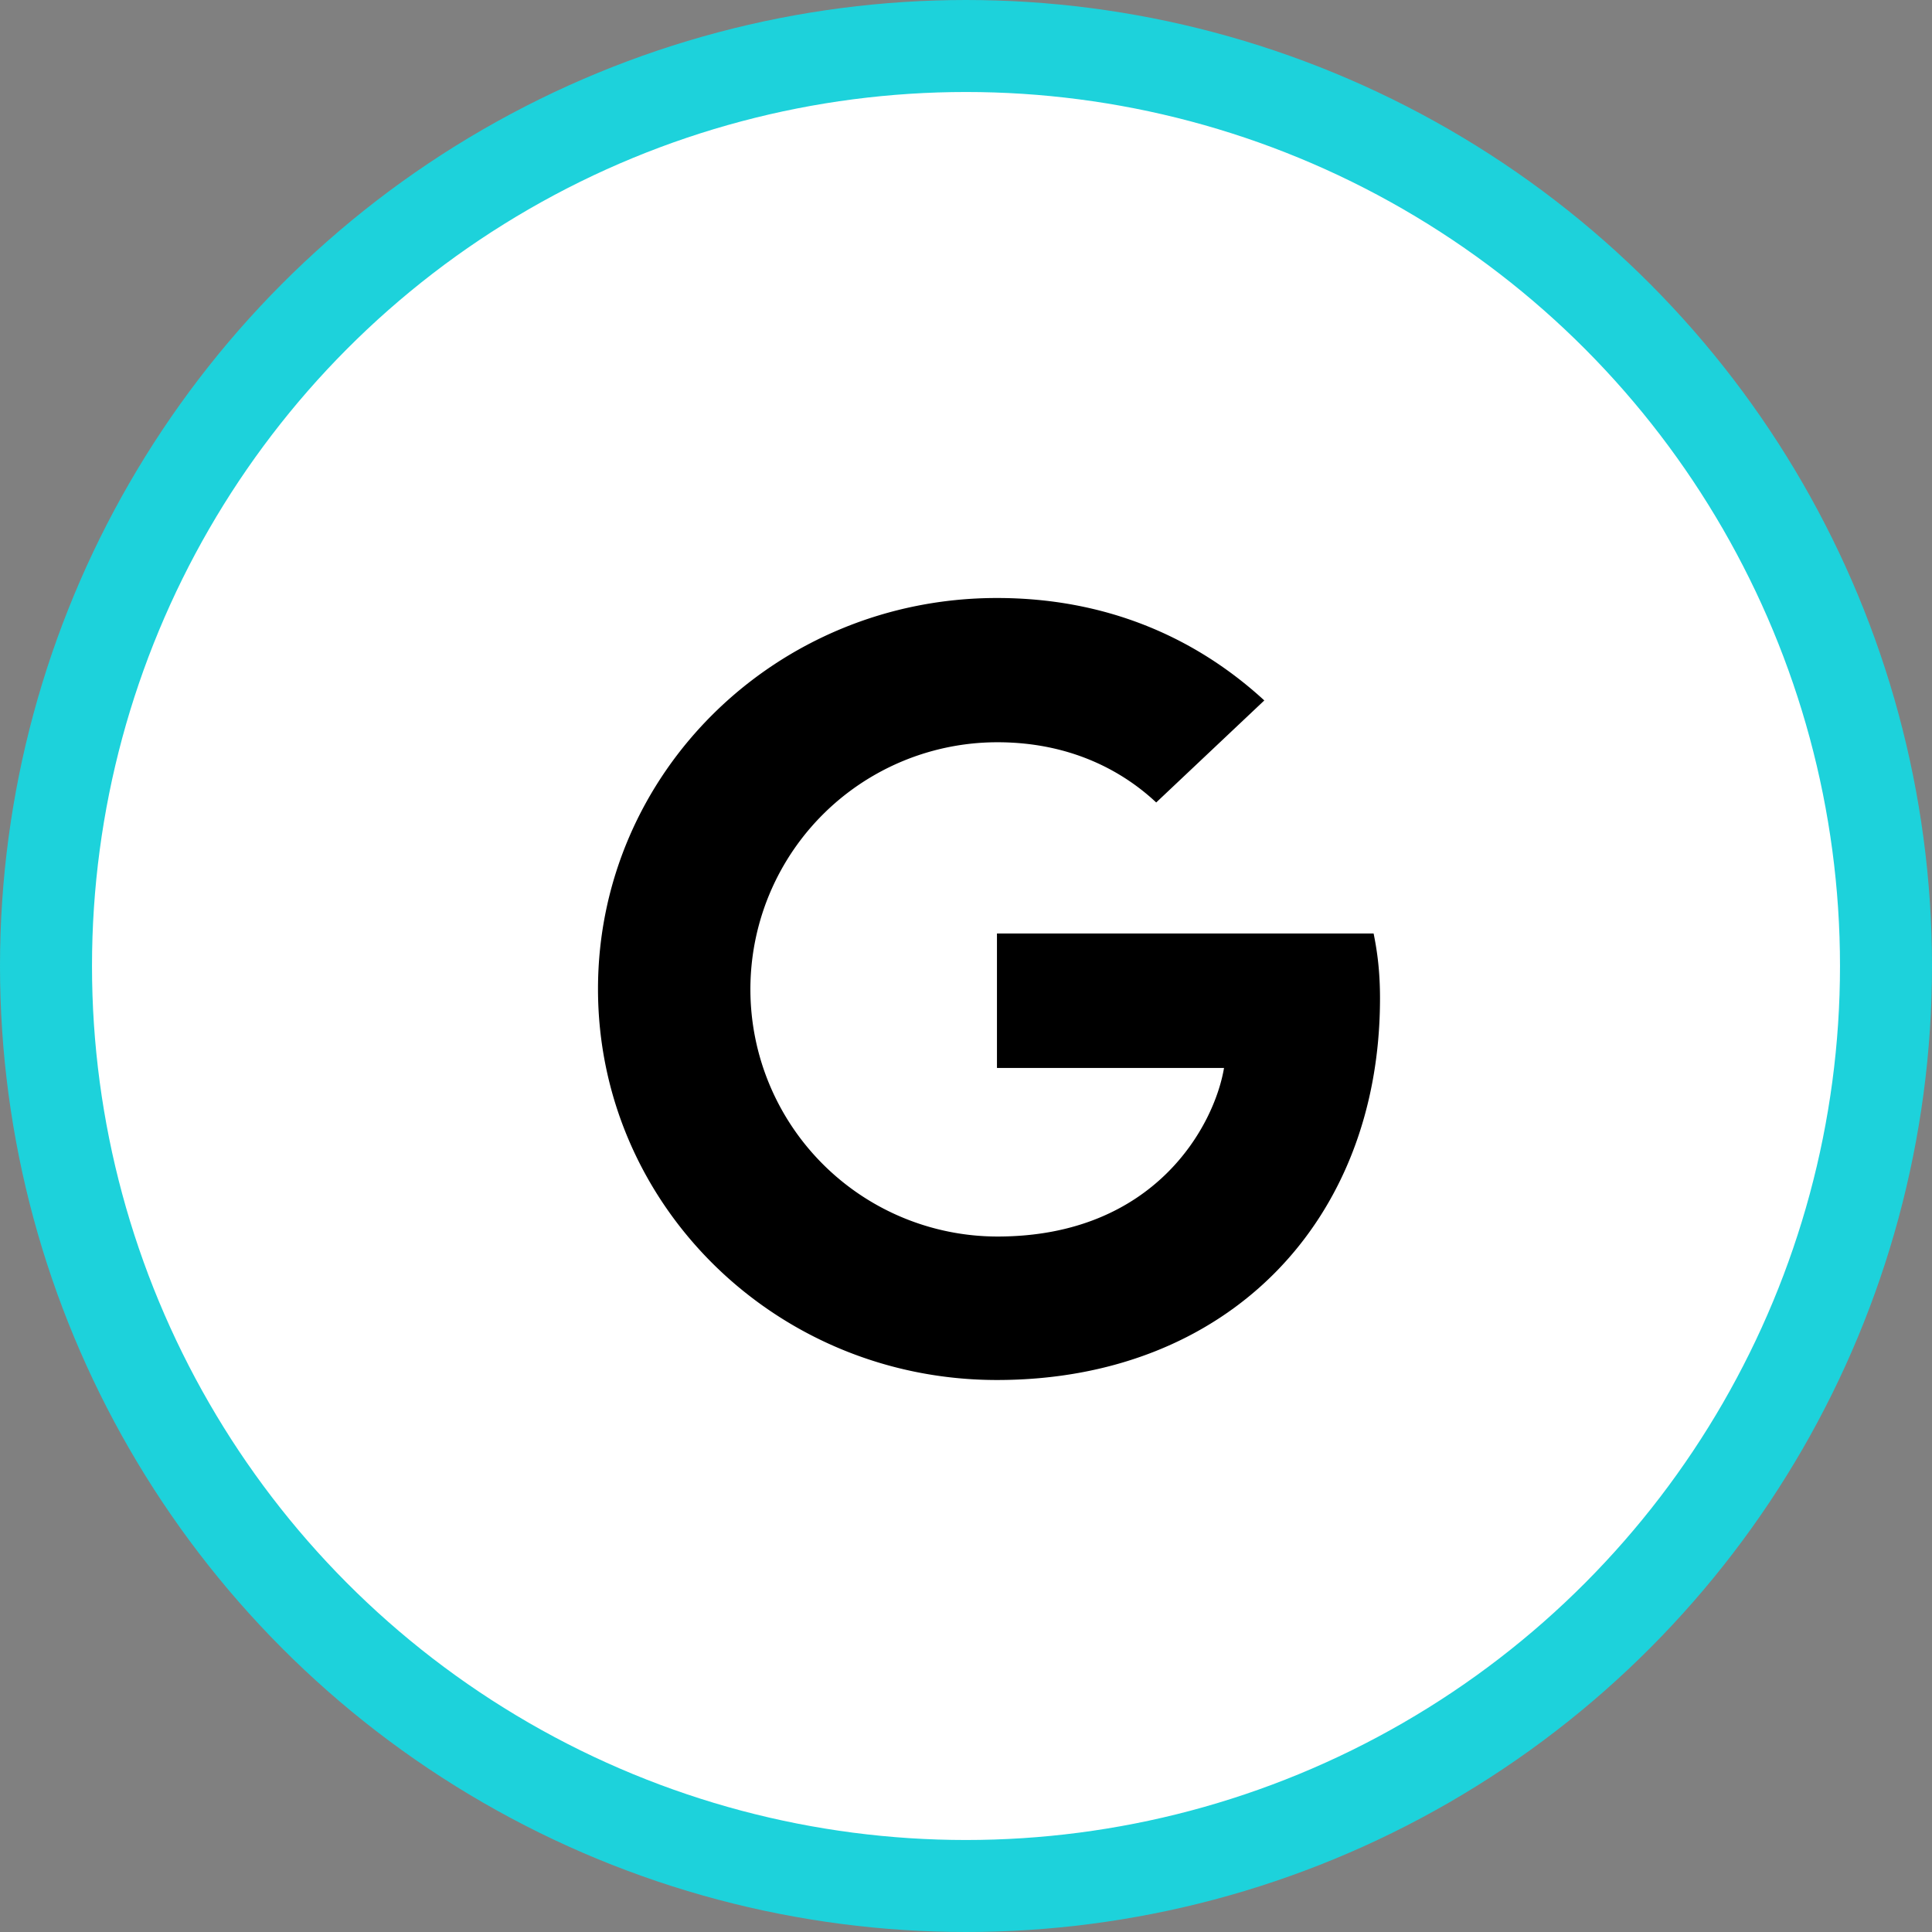 <svg width="42" height="42" viewBox="0 0 42 42" xmlns="http://www.w3.org/2000/svg">
    <rect x="0" y="0" width="42" height="42" fill="#808080" stroke="none"/>
    <g transform="translate(2 2)" fill="none" fill-rule="evenodd">
        <circle stroke="#1DD2DB" stroke-width="2" fill="#FFF" cx="19" cy="19" r="20"/>
        <path d="M11 19.5c0-4.7 3.877-8.5 8.673-8.5 2.342 0 4.294.833 5.812 2.227l-2.35 2.218c-.643-.603-1.762-1.309-3.453-1.309a5.37 5.37 0 0 0-5.369 5.373 5.375 5.375 0 0 0 5.37 5.372c3.434 0 4.718-2.423 4.926-3.664h-4.936v-2.924h8.188c.087.425.139.858.139 1.411C28 24.558 24.678 28 19.673 28 14.877 28 11 24.2 11 19.5z" fill="#000"/>
    </g>
</svg>
